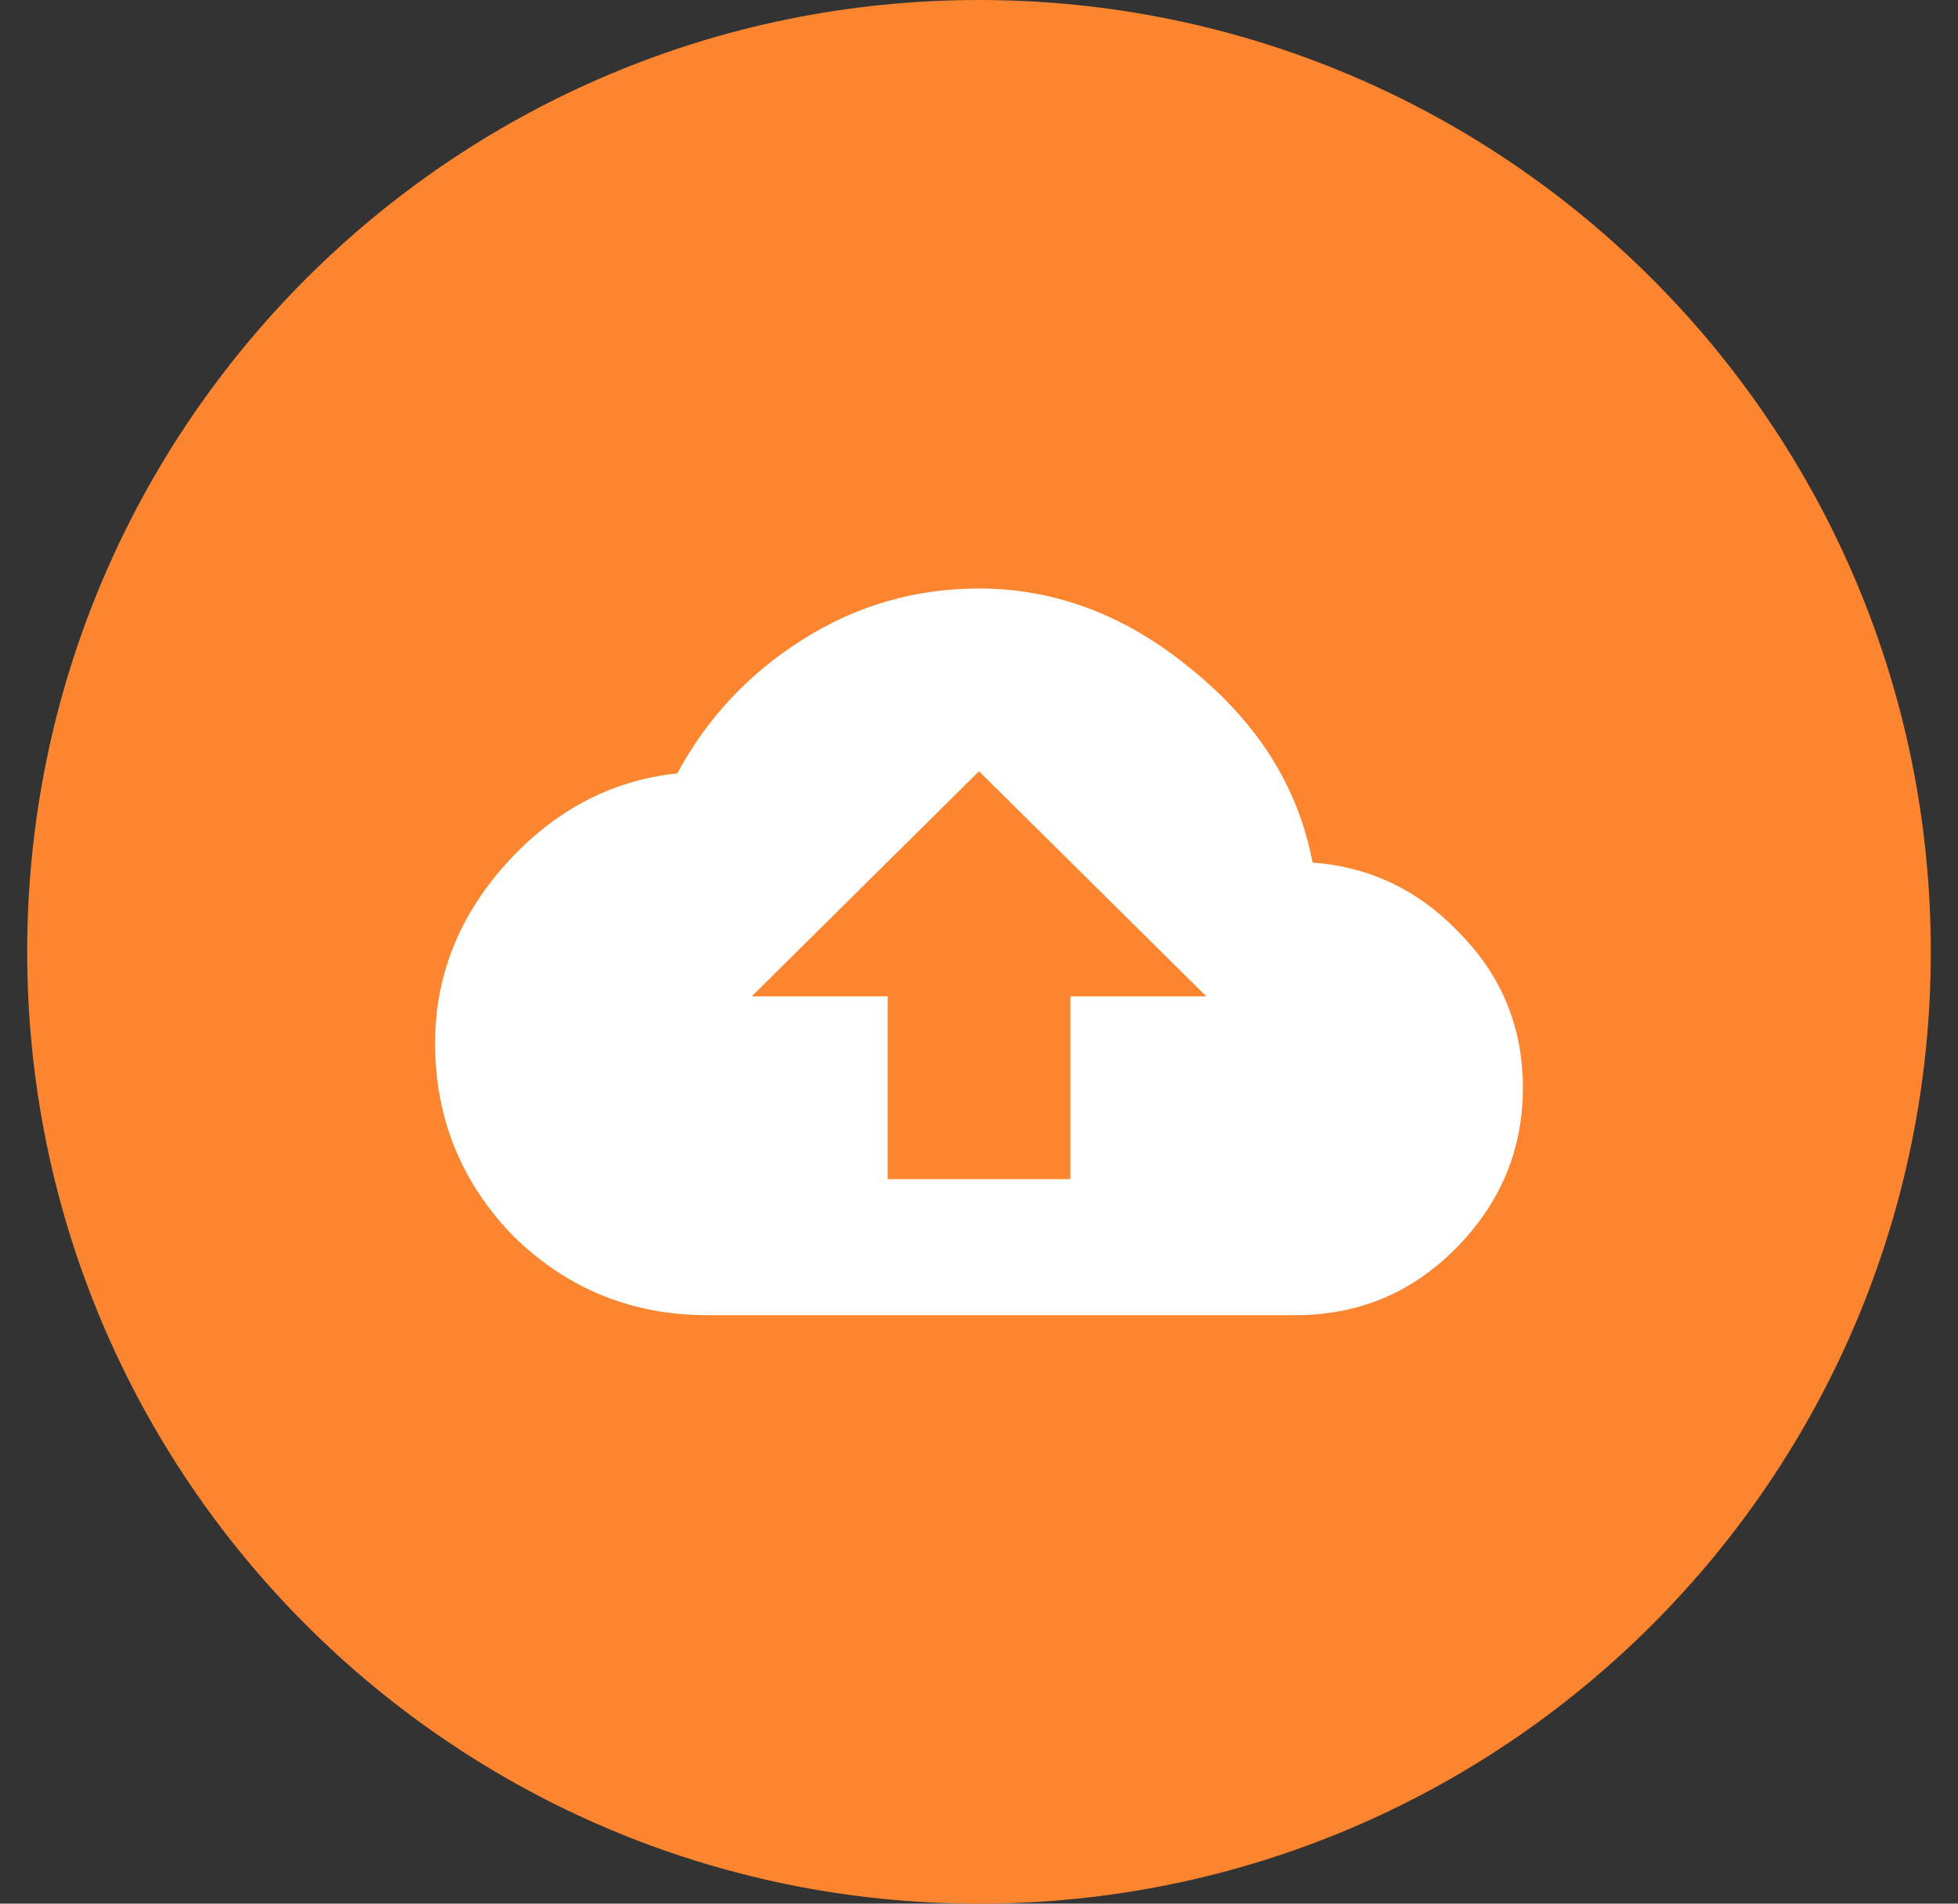 <?xml version="1.0" encoding="UTF-8"?>
<svg xmlns="http://www.w3.org/2000/svg" width="36" height="35" viewBox="0 0 36 35" fill="none">
  <rect x="0" y="0" width="36" height="35" fill="#333333" stroke="none"/>
  <path d="M0.5 17.5C0.5 7.835 8.335 0 18 0V0C27.665 0 35.5 7.835 35.5 17.5V17.5C35.5 27.165 27.665 35 18 35V35C8.335 35 0.5 27.165 0.5 17.5V17.5Z" fill="#FD852F"></path>
  <path d="M19.68 18.32H22.18L18 14.18L13.82 18.32H16.32V21.68H19.68V18.32ZM24.133 15.859C25.201 15.938 26.112 16.38 26.867 17.188C27.622 17.969 28 18.906 28 20C28 21.146 27.583 22.135 26.75 22.969C25.943 23.776 24.966 24.18 23.82 24.18H13C11.62 24.18 10.435 23.698 9.445 22.734C8.482 21.745 8 20.56 8 19.18C8 17.956 8.43 16.862 9.289 15.898C10.175 14.909 11.229 14.349 12.453 14.219C13 13.203 13.768 12.383 14.758 11.758C15.747 11.133 16.828 10.82 18 10.82C19.406 10.82 20.708 11.315 21.906 12.305C23.13 13.294 23.872 14.479 24.133 15.859Z" fill="white"></path>
</svg>
